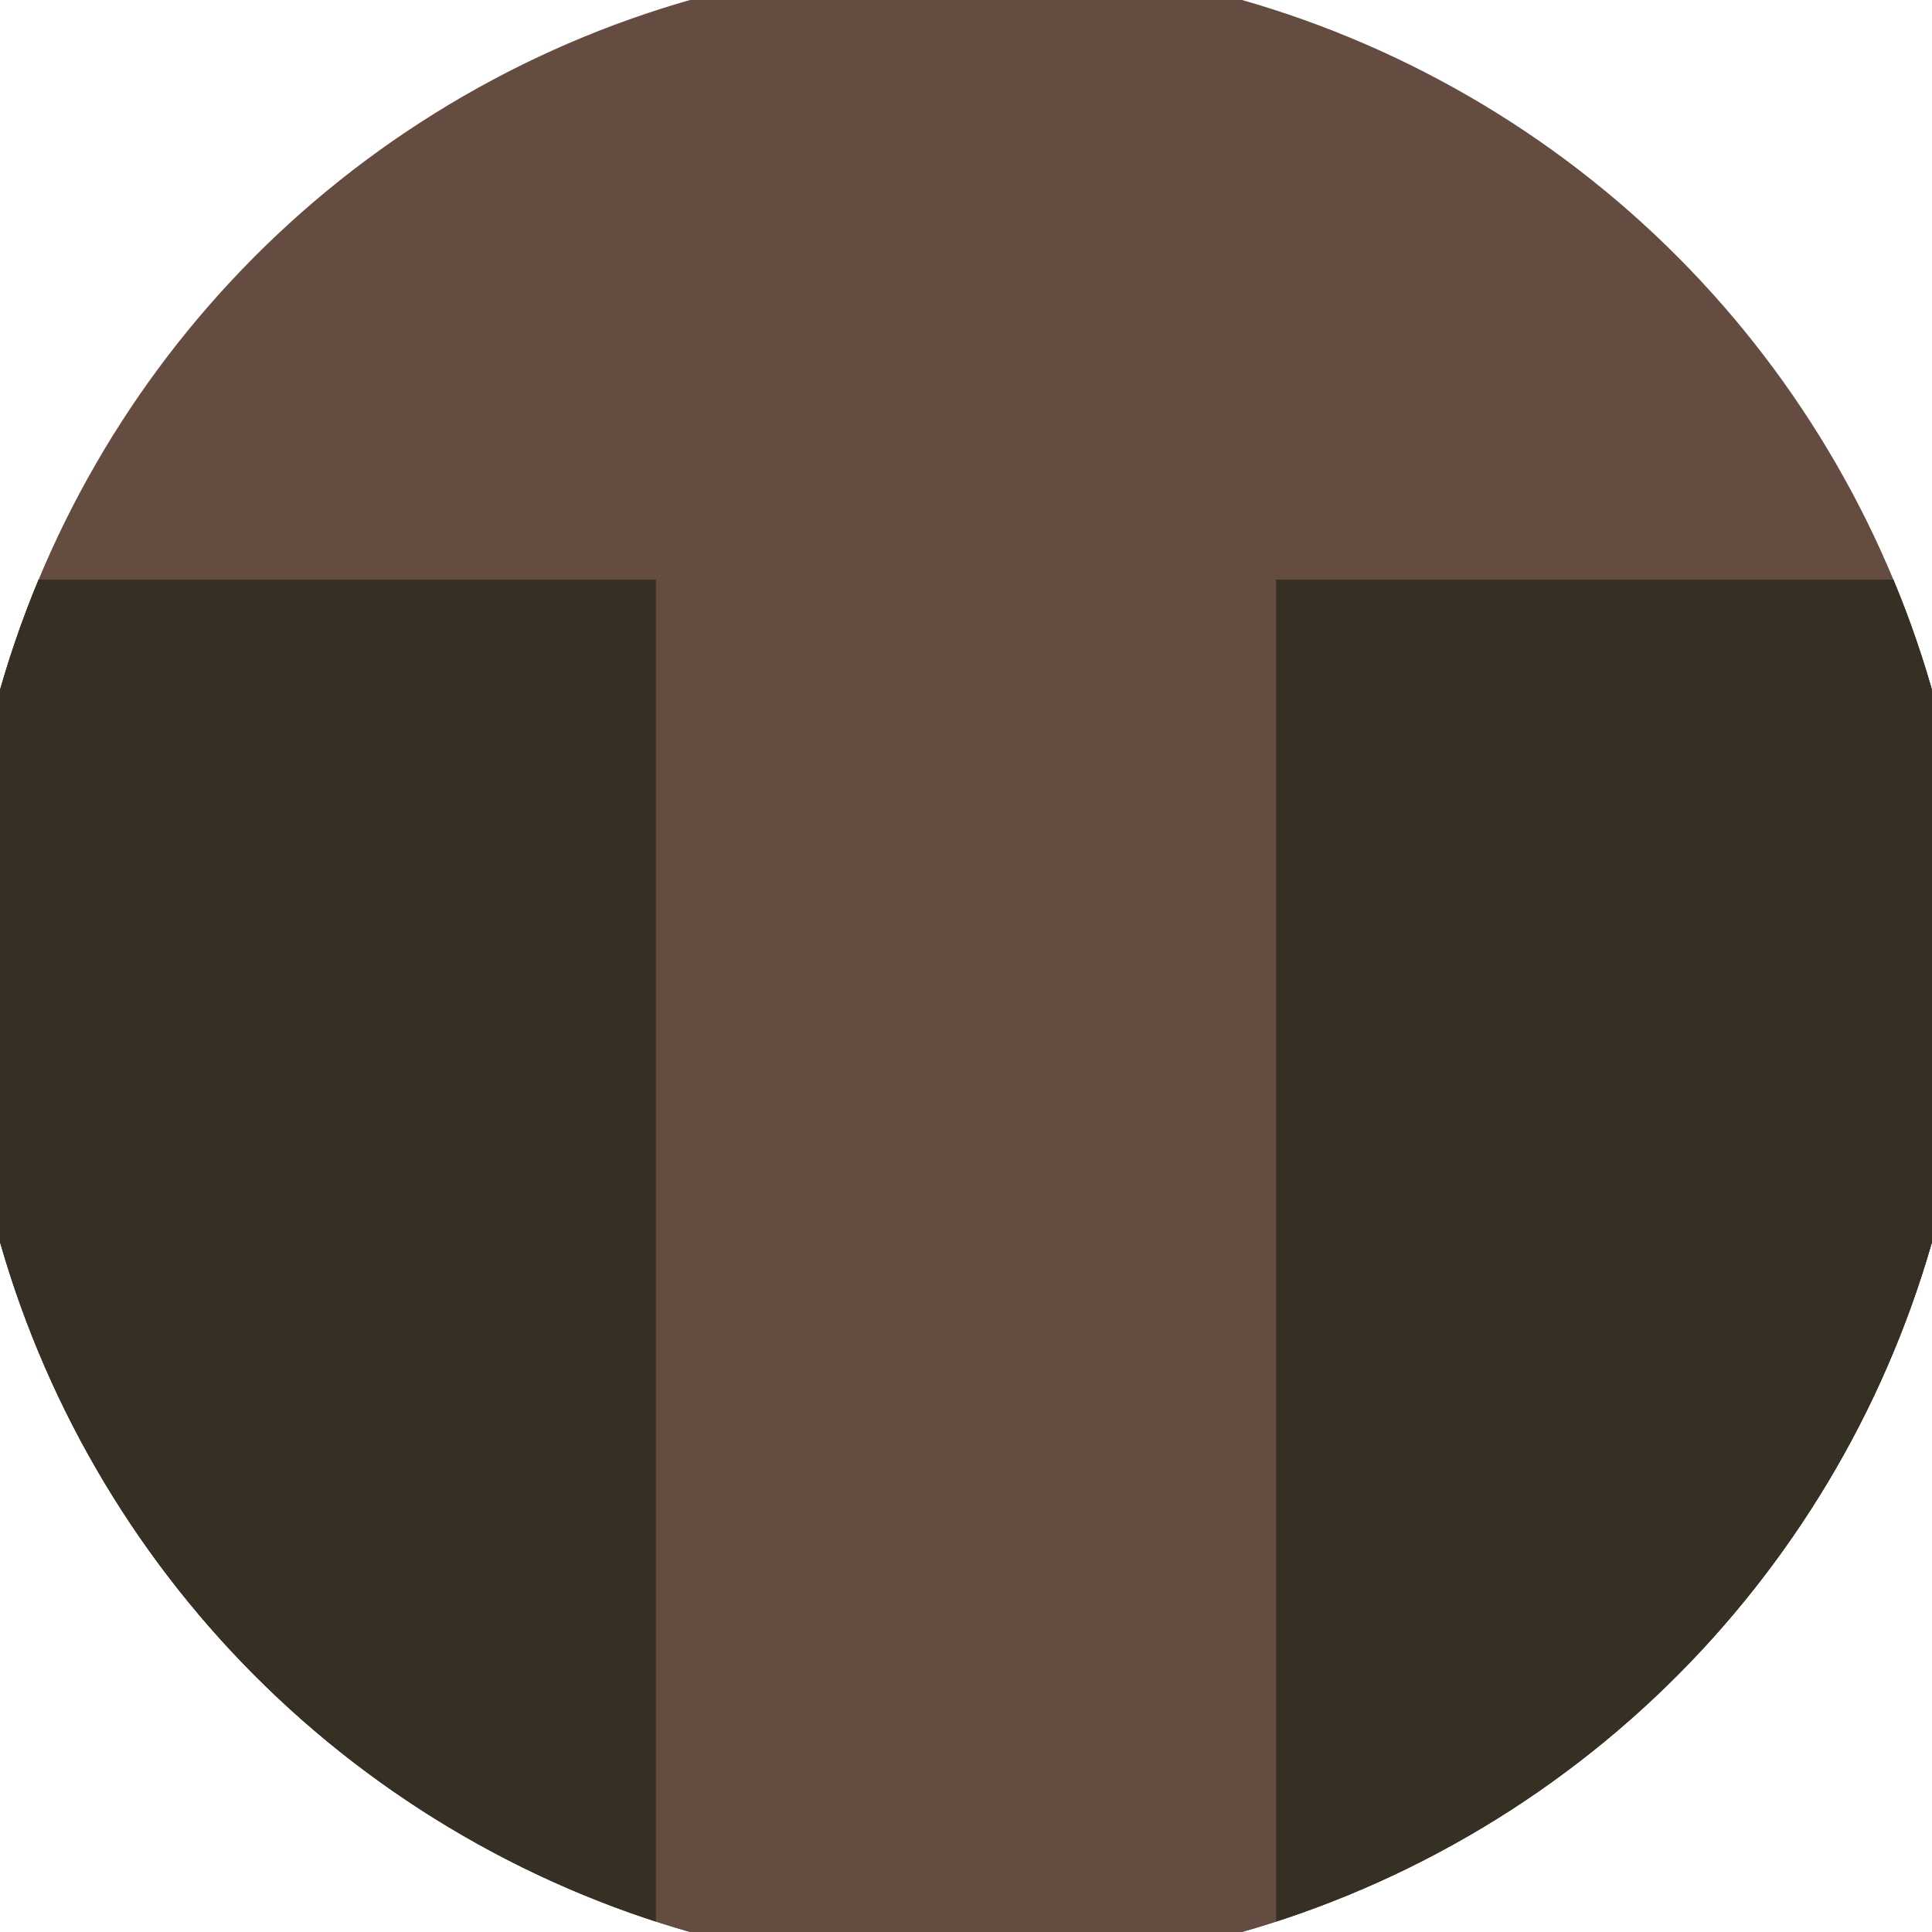 <svg xmlns="http://www.w3.org/2000/svg" width="128" height="128" viewBox="0 0 100 100" shape-rendering="geometricPrecision">
                            <defs>
                                <clipPath id="clip">
                                    <circle cx="50" cy="50" r="52" />
                                    <!--<rect x="0" y="0" width="100" height="100"/>-->
                                </clipPath>
                            </defs>
                            <g transform="rotate(0 50 50)">
                            <rect x="0" y="0" width="100" height="100" fill="#654c41" clip-path="url(#clip)"/><path d="M 0 30 H 100 V 100 H 0 Z" fill="#654c41" clip-path="url(#clip)"/><path d="M 0 30 H 33.95 V 100 H 0 Z
                          M 100 30 H 66.05 V 100 H 100 Z" fill="#363024" clip-path="url(#clip)"/></g></svg>